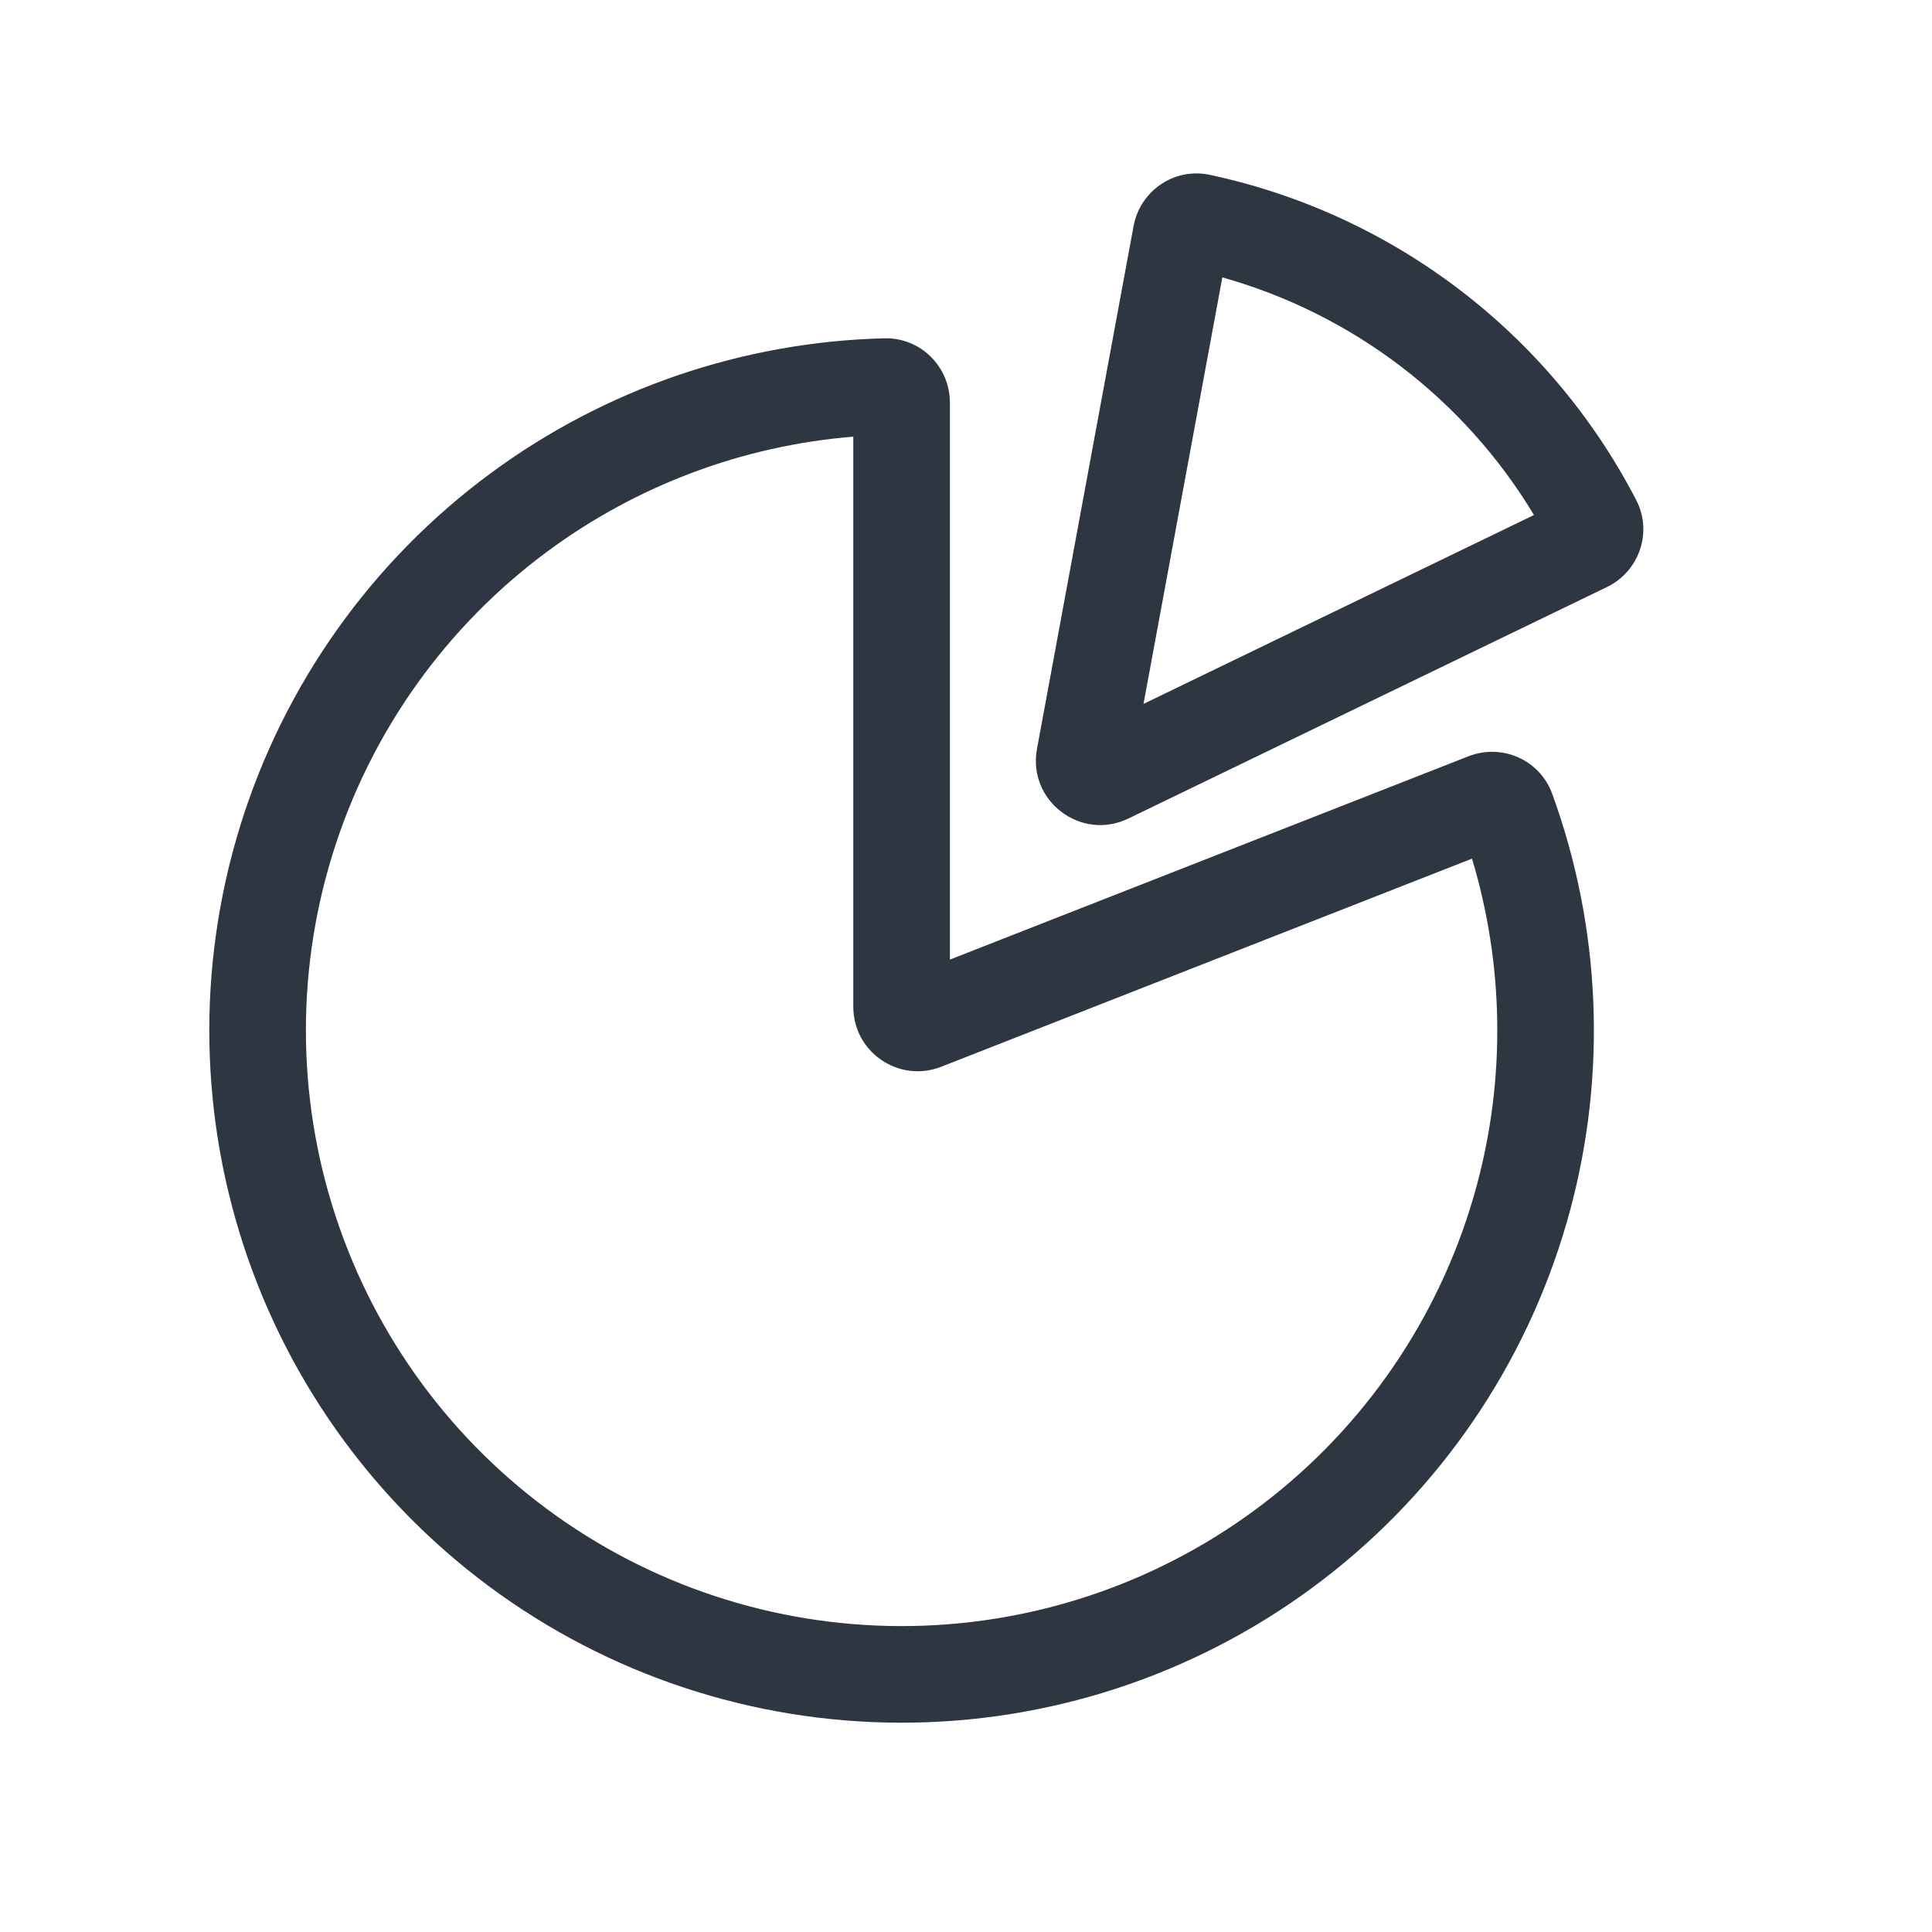 <svg width="120" height="120" viewBox="0 0 120 120" fill="none" xmlns="http://www.w3.org/2000/svg">
<path fill-rule="evenodd" clip-rule="evenodd" d="M53 27.122C46.158 27.678 39.585 30.13 34.03 34.229C27.667 38.924 22.976 45.535 20.645 53.091C18.313 60.647 18.464 68.751 21.075 76.216C23.685 83.68 28.619 90.111 35.152 94.567C41.684 99.023 49.473 101.268 57.375 100.974C65.277 100.681 72.877 97.863 79.061 92.934C85.245 88.005 89.687 81.225 91.736 73.588C93.525 66.92 93.408 59.905 91.429 53.332L58.46 66.258C55.836 67.287 53 65.352 53 62.534V27.122ZM54.925 21.013C57.212 20.956 59 22.811 59 25V59.602L91.214 46.972C93.253 46.173 95.632 47.161 96.413 49.311C99.424 57.594 99.82 66.613 97.531 75.142C95.15 84.019 89.987 91.898 82.801 97.626C75.614 103.354 66.782 106.629 57.598 106.97C48.414 107.312 39.363 104.702 31.771 99.524C24.179 94.346 18.445 86.871 15.411 78.196C12.377 69.522 12.202 60.103 14.912 51.322C17.621 42.54 23.073 34.858 30.467 29.401C37.573 24.157 46.114 21.234 54.925 21.013Z" fill="#2E3641"/>
<path fill-rule="evenodd" clip-rule="evenodd" d="M70.409 14.037C70.806 11.887 72.902 10.381 75.148 10.861C80.773 12.062 86.067 14.495 90.648 17.988C95.229 21.481 98.976 25.943 101.623 31.049C102.68 33.088 101.782 35.508 99.814 36.46L70.084 50.841C67.134 52.268 63.813 49.736 64.409 46.513L70.409 14.037ZM75.921 17.229L71.026 43.72L95.278 31.989C93.134 28.426 90.331 25.291 87.01 22.759C83.689 20.226 79.924 18.353 75.921 17.229Z" fill="#2E3641"/>
</svg>
